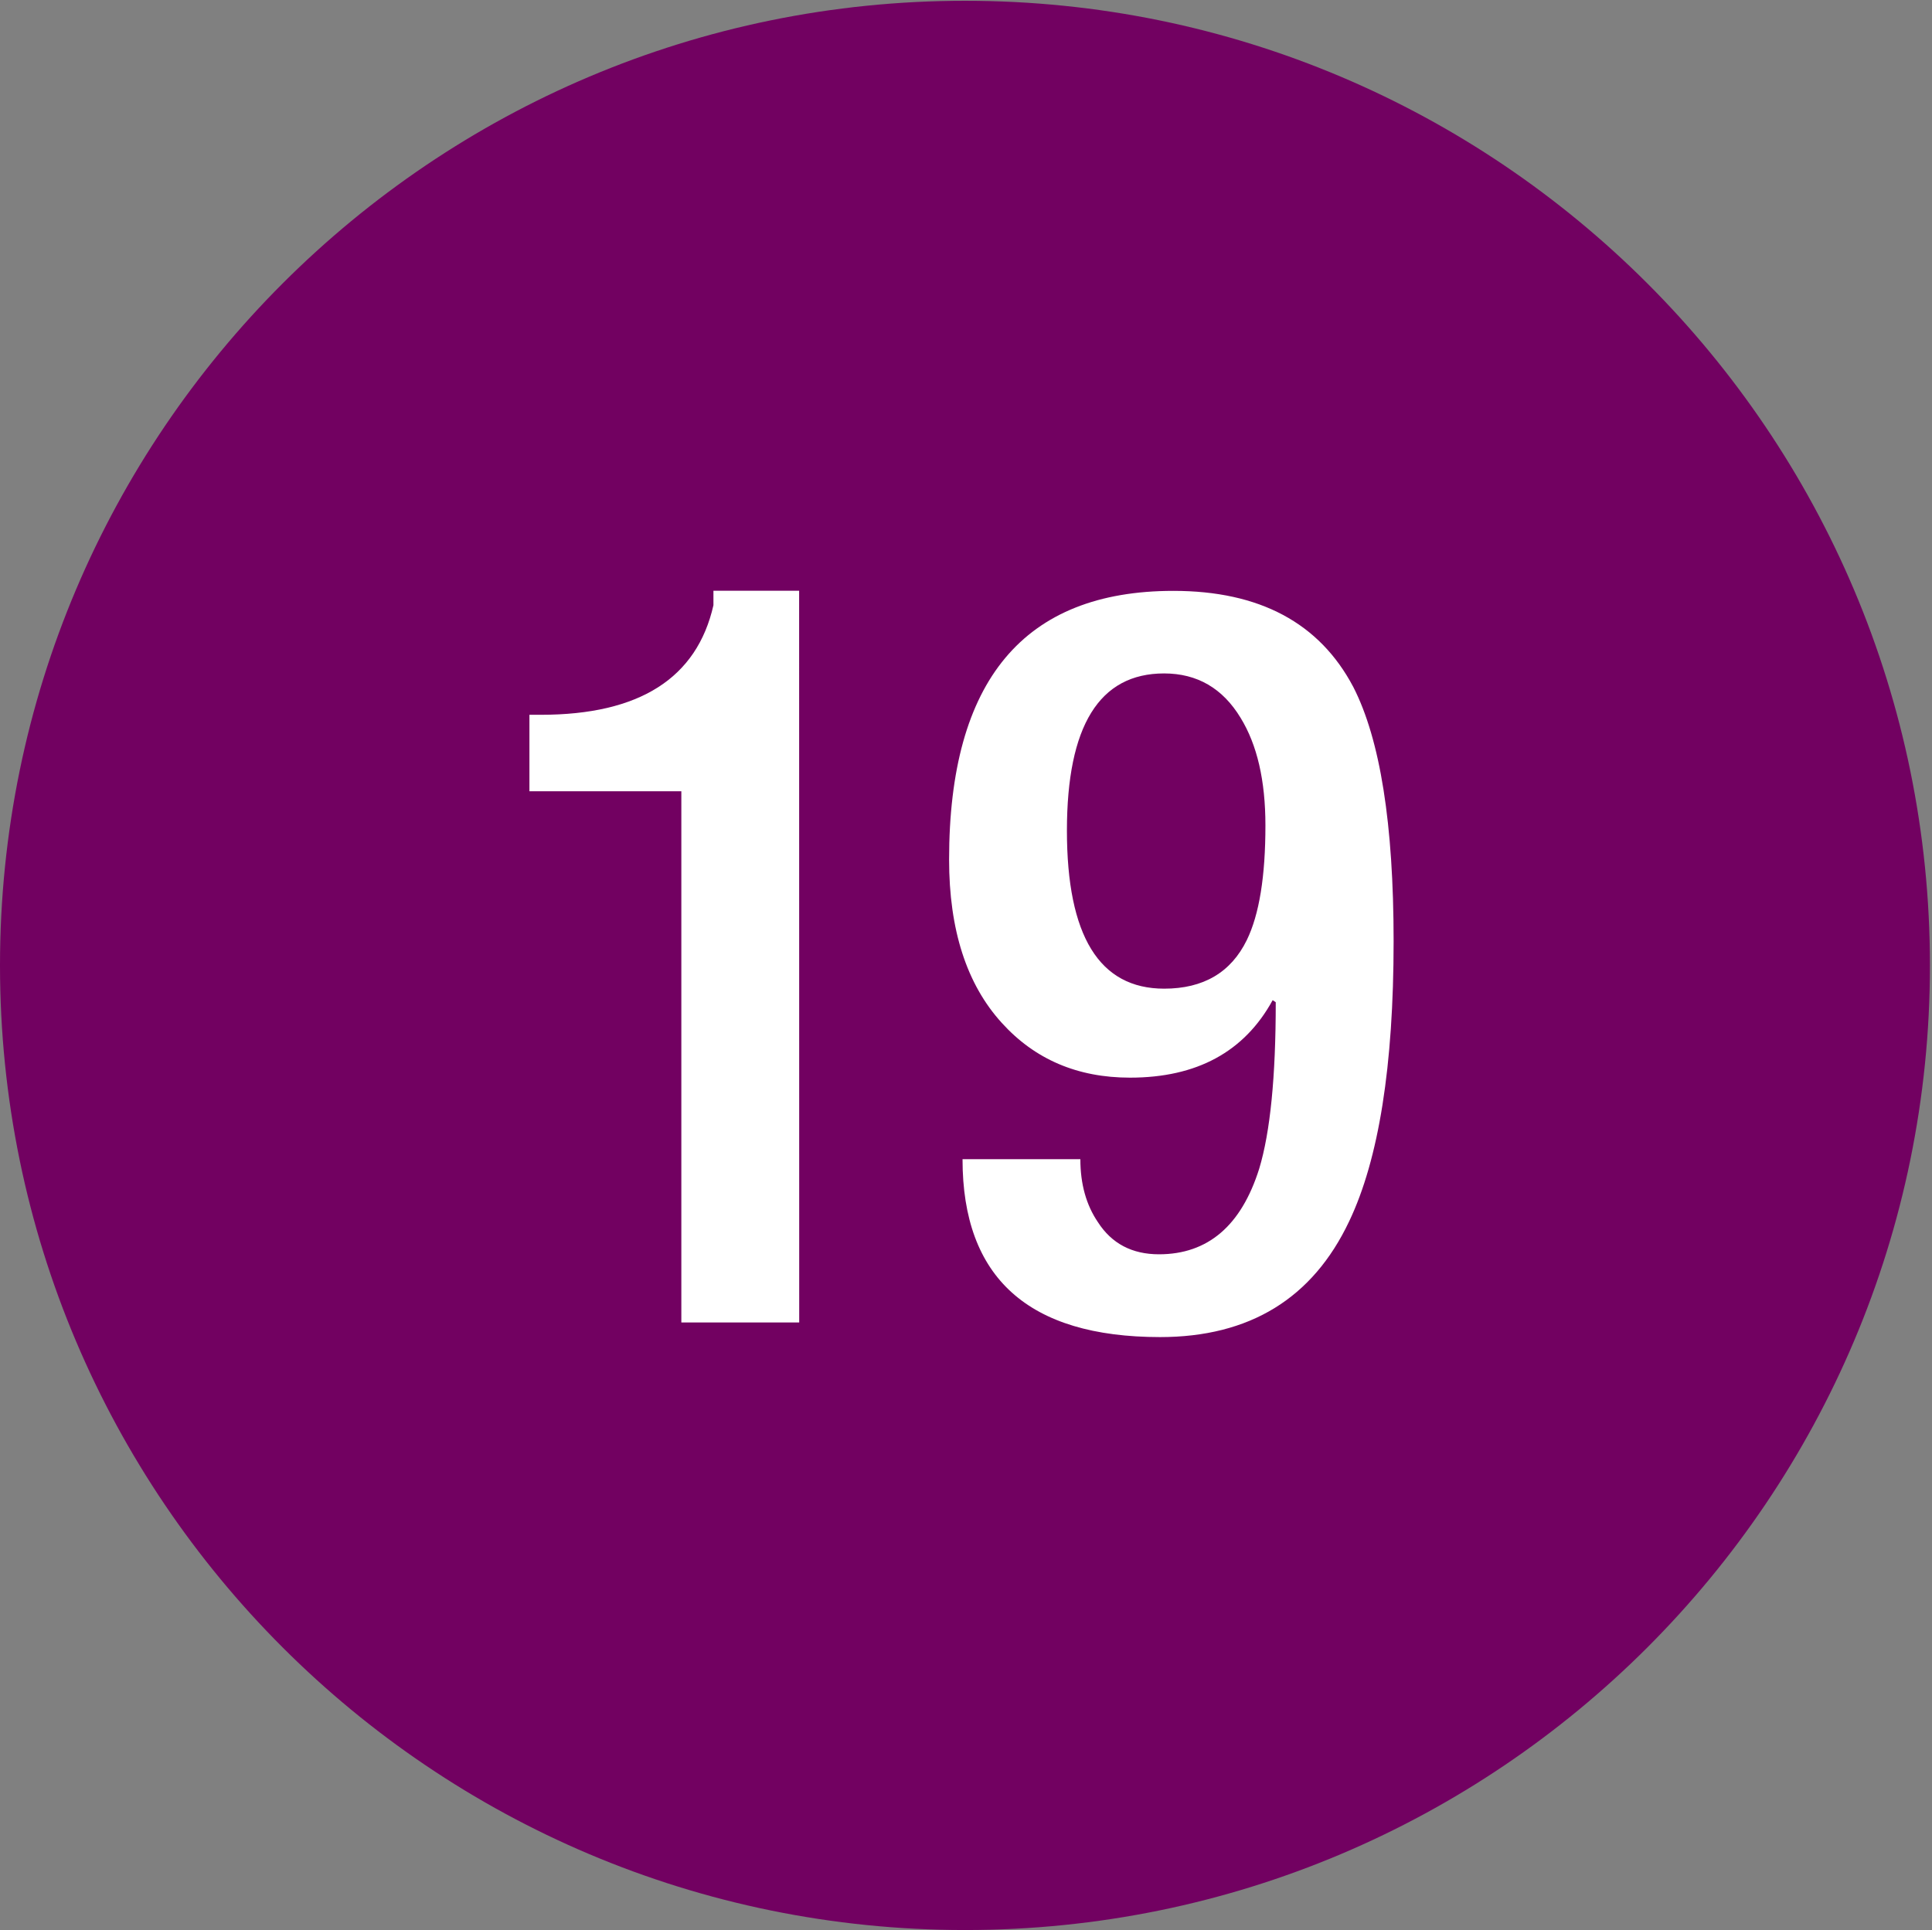<svg id="Capa_1" data-name="Capa 1" xmlns="http://www.w3.org/2000/svg" viewBox="0 0 496 495.61"><rect x="0" y="0" width="496" height="495.61" fill="#808080" stroke="none"/><defs><style>.cls-1{fill:#720161;}.cls-2{fill:#fff;}</style></defs><title>ugr-19</title><path class="cls-1" d="M495.47,247.9C495.47,111.11,384.53.2,247.76.2S0,111.11,0,247.9,110.94,495.61,247.76,495.61,495.47,384.7,495.47,247.9"/><path class="cls-2" d="M205.18,339.6H174.92V203.19h-39V183.55h2.92q37.95,0,44.32-28.14V151.7h22Z"/><path class="cls-2" d="M247.11,297.67h30.25q0,9.56,4.52,16.19,5.3,8.22,15.65,8.23,18.84,0,25.75-22,4.25-14.07,4.24-42.73l-.79-.53q-10.89,19.9-36.63,19.9-20.18,0-32.91-14.06-13.53-14.87-13.53-41.94,0-69,57.59-69,33.17,0,46.18,24.68,10.35,20.18,10.35,65.29,0,48-11.41,71.92-14.07,29.73-48.57,29.73Q247.1,343.32,247.11,297.67Zm77.76-85.73q0-17.24-6.37-27.6-6.9-11.4-19.64-11.41-24.94,0-24.95,40.34,0,40.6,24.95,40.61,15.13,0,21.23-12.48Q324.88,231.59,324.87,211.94Z"/></svg>